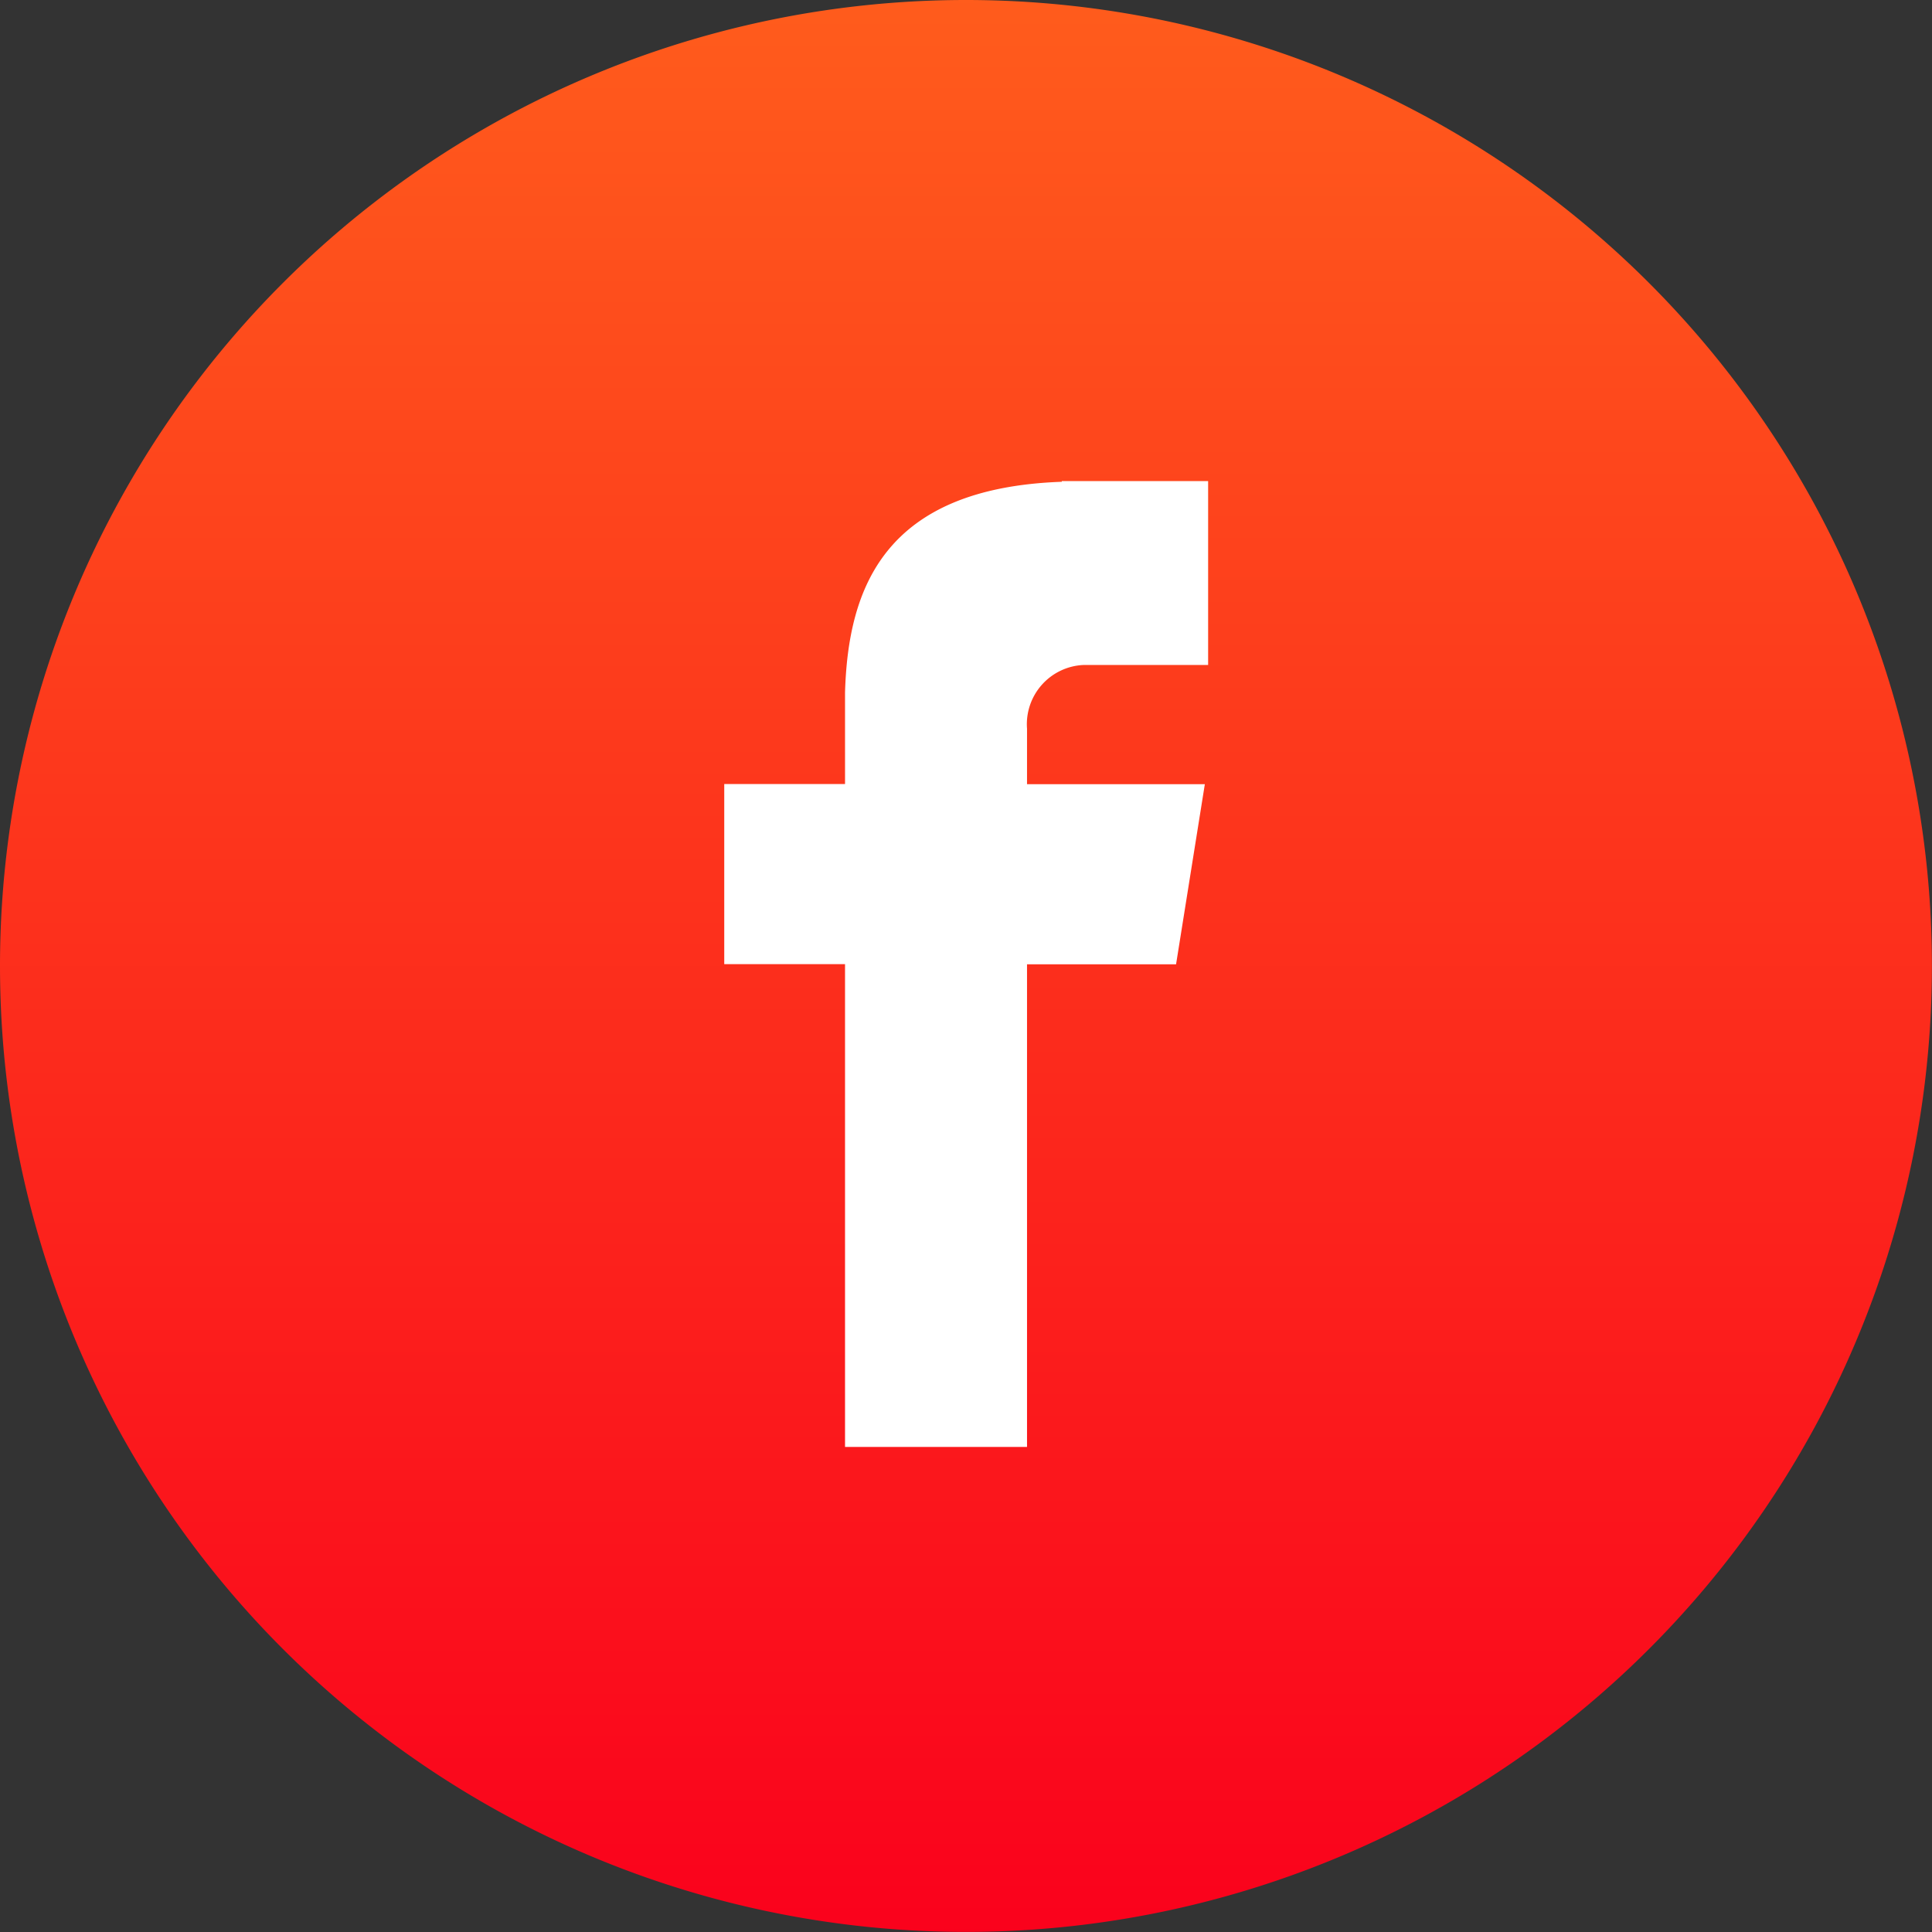 <svg xmlns="http://www.w3.org/2000/svg" width="25.849" height="25.849"><rect width="100%" height="100%" fill="#333333" stroke="none"/><defs><linearGradient id="a" x1=".5" x2=".5" y2="1" gradientUnits="objectBoundingBox"><stop offset="0" stop-color="#ff5c1c"/><stop offset="1" stop-color="#fa011c"/></linearGradient></defs><g data-name="facebook (11)" style="isolation:isolate"><path data-name="Path 11618" d="M12.924 0A12.924 12.924 0 1 1 0 12.924 12.924 12.924 0 0 1 12.924 0z" fill="url(#a)"/><path data-name="Path 11619" d="M14.498 8.897h1.666v-2.46h-1.958v.009c-2.372.084-2.859 1.418-2.9 2.818v1.226H9.69v2.41h1.616v6.459h2.435v-6.457h1.994l.385-2.41h-2.379V9.75a.793.793 0 0 1 .757-.853z" fill="#fff"/></g></svg>